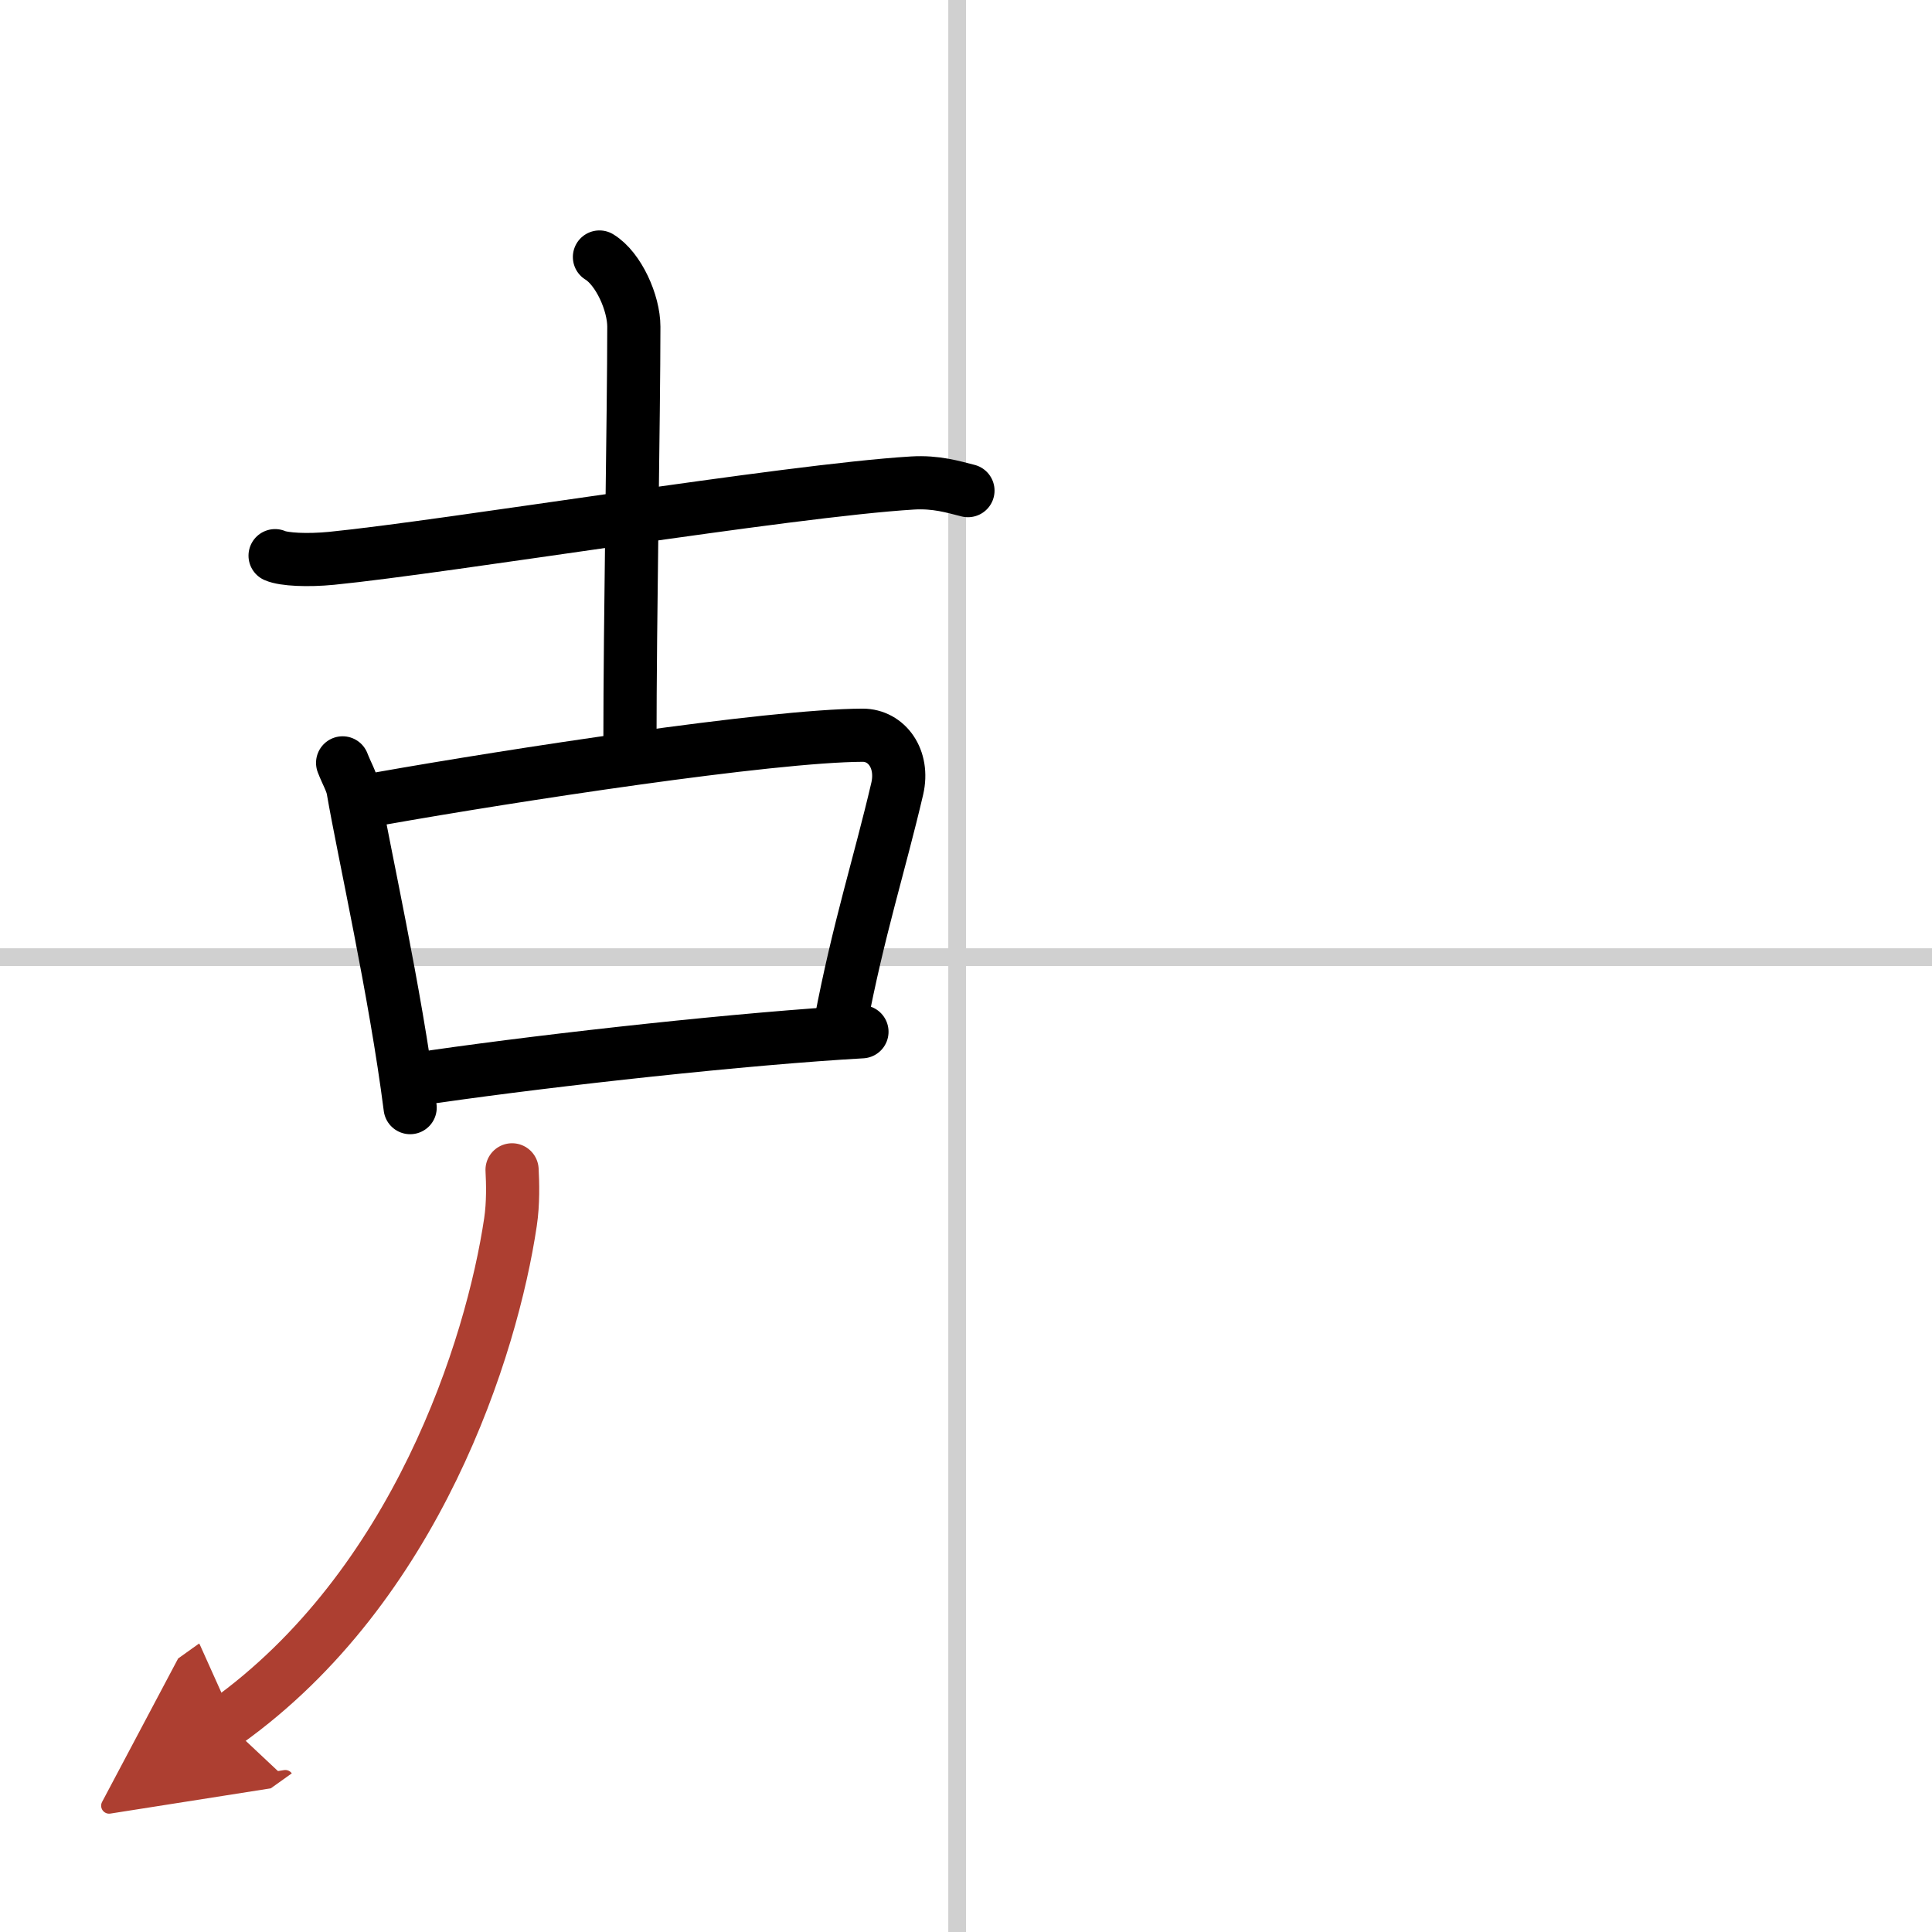 <svg width="400" height="400" viewBox="0 0 109 109" xmlns="http://www.w3.org/2000/svg"><defs><marker id="a" markerWidth="4" orient="auto" refX="1" refY="5" viewBox="0 0 10 10"><polyline points="0 0 10 5 0 10 1 5" fill="#ad3f31" stroke="#ad3f31"/></marker></defs><g fill="none" stroke="#000" stroke-linecap="round" stroke-linejoin="round" stroke-width="3"><rect width="100%" height="100%" fill="#fff" stroke="#fff"/><line x1="54" x2="54" y2="109" stroke="#d0d0d0" stroke-width="1"/><line x2="109" y1="54" y2="54" stroke="#d0d0d0" stroke-width="1"/><path d="m15.52 31.35c0.5 0.22 1.84 0.28 3.18 0.15 6.55-0.65 25.71-3.82 32.78-4.25 1.34-0.08 2.29 0.22 3.13 0.43"/><path d="m33.82 14.5c1.08 0.66 1.94 2.59 1.94 3.93 0 4.82-0.22 16.57-0.22 23.57"/><path d="m19.33 43.04c0.24 0.62 0.51 1.05 0.59 1.52 0.59 3.44 2.39 11.42 3.22 17.93"/><path d="m21.53 45.04c7.29-1.29 21.9-3.54 27.14-3.56 1.35 0 2.34 1.33 1.95 3.02-0.99 4.24-2.19 7.93-3.19 13.19"/><path d="m24.5 60.74c6.89-0.99 17.58-2.16 24.13-2.53"/><path d="M28.89,66c0.04,0.73,0.07,1.89-0.09,2.95C27.75,76,23.5,89.5,12.75,97.17" marker-end="url(#a)" stroke="#ad3f31"/></g></svg>
